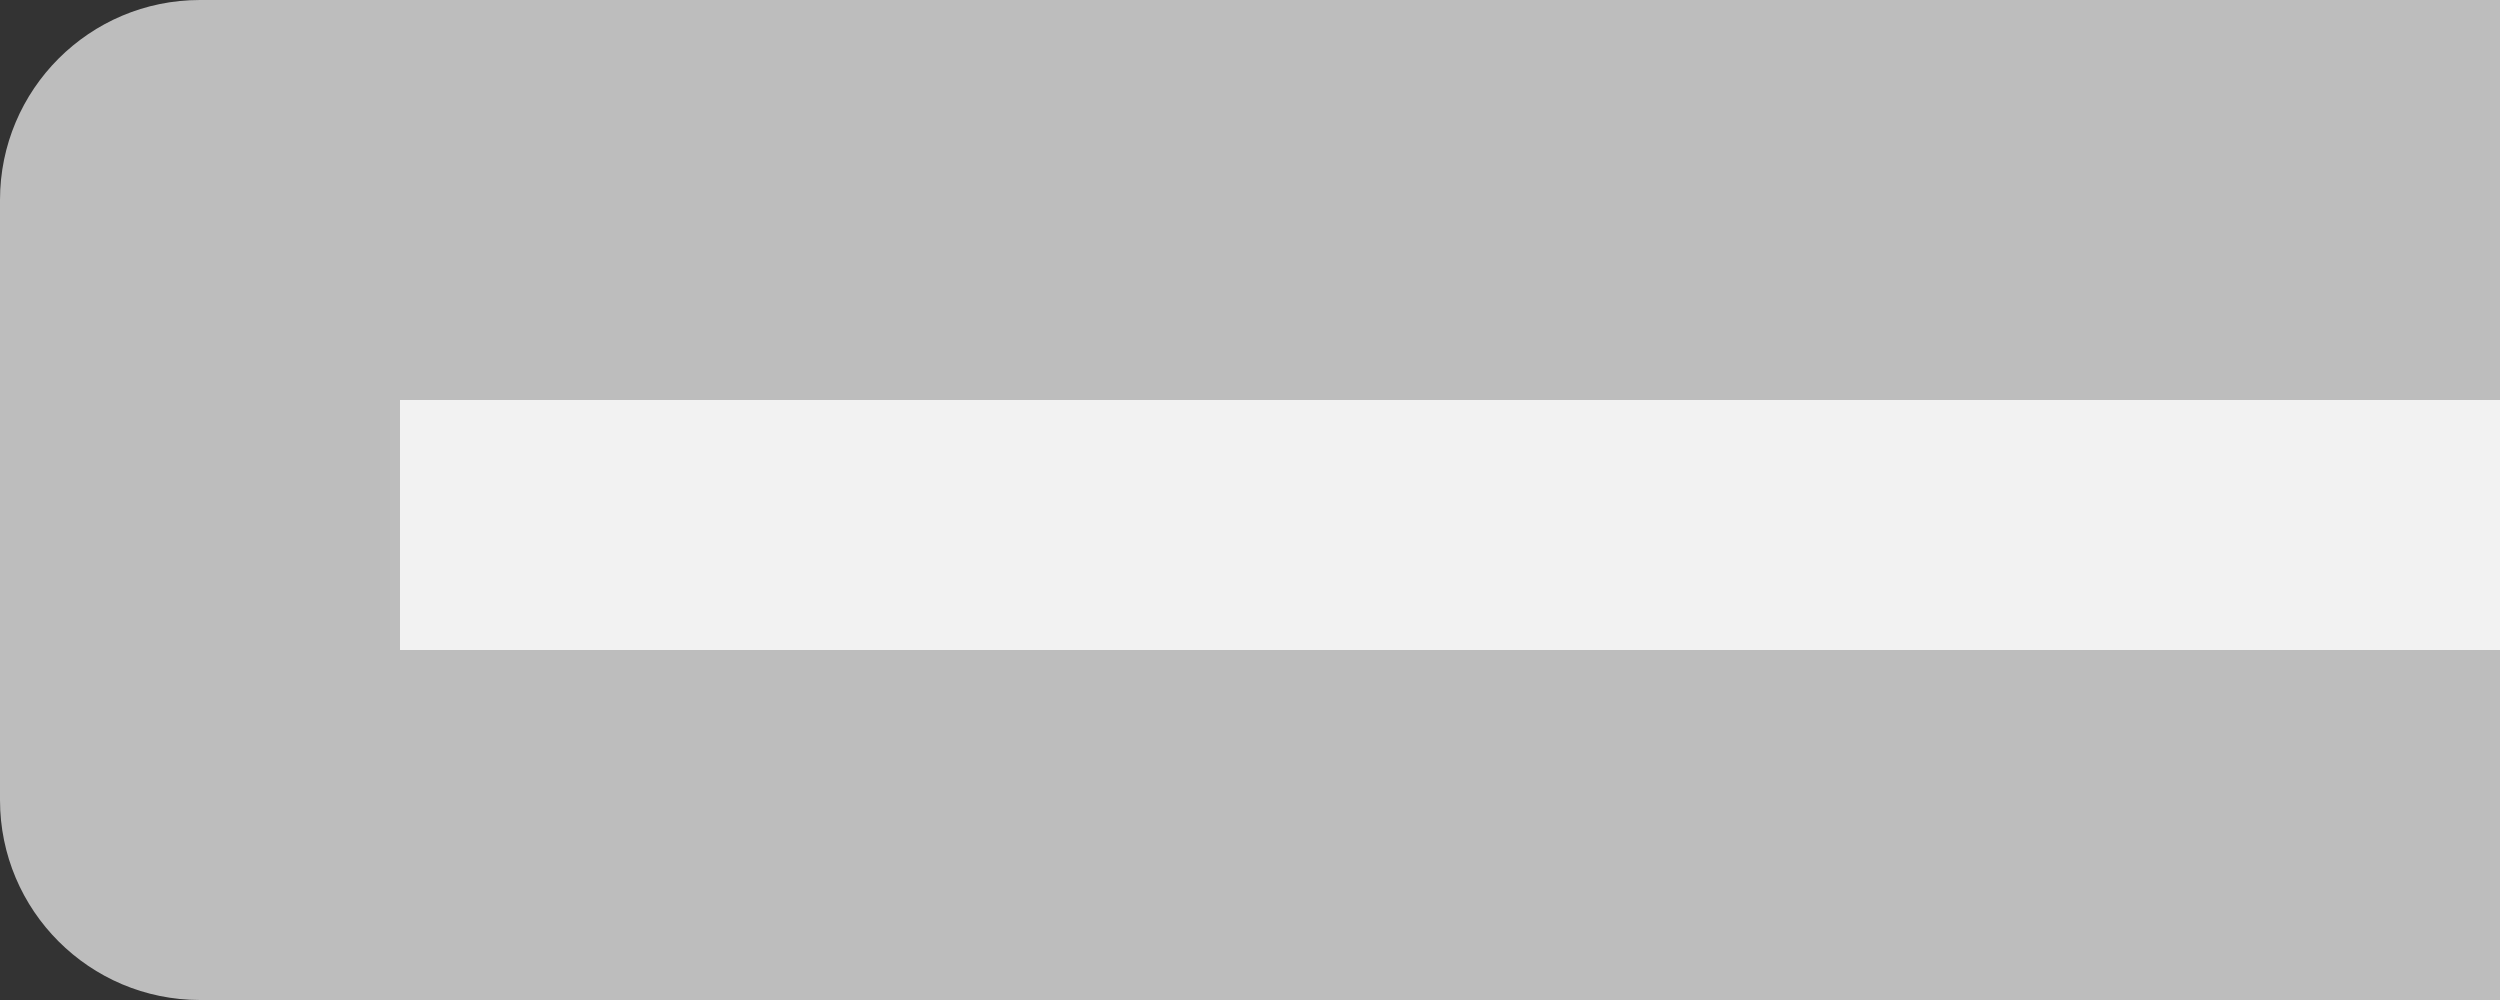 <svg width="50" height="20" viewBox="0 0 50 20" fill="none" xmlns="http://www.w3.org/2000/svg">
<rect x="0" y="0" width="50" height="20" fill="#333333" stroke="none"/>
<path d="M0 4C0 1.791 1.791 0 4 0H50V20H4C1.791 20 0 18.209 0 16V4Z" fill="#BDBDBD"/>
<rect x="8" y="8" width="42" height="5" fill="#F2F2F2"/>
</svg>
